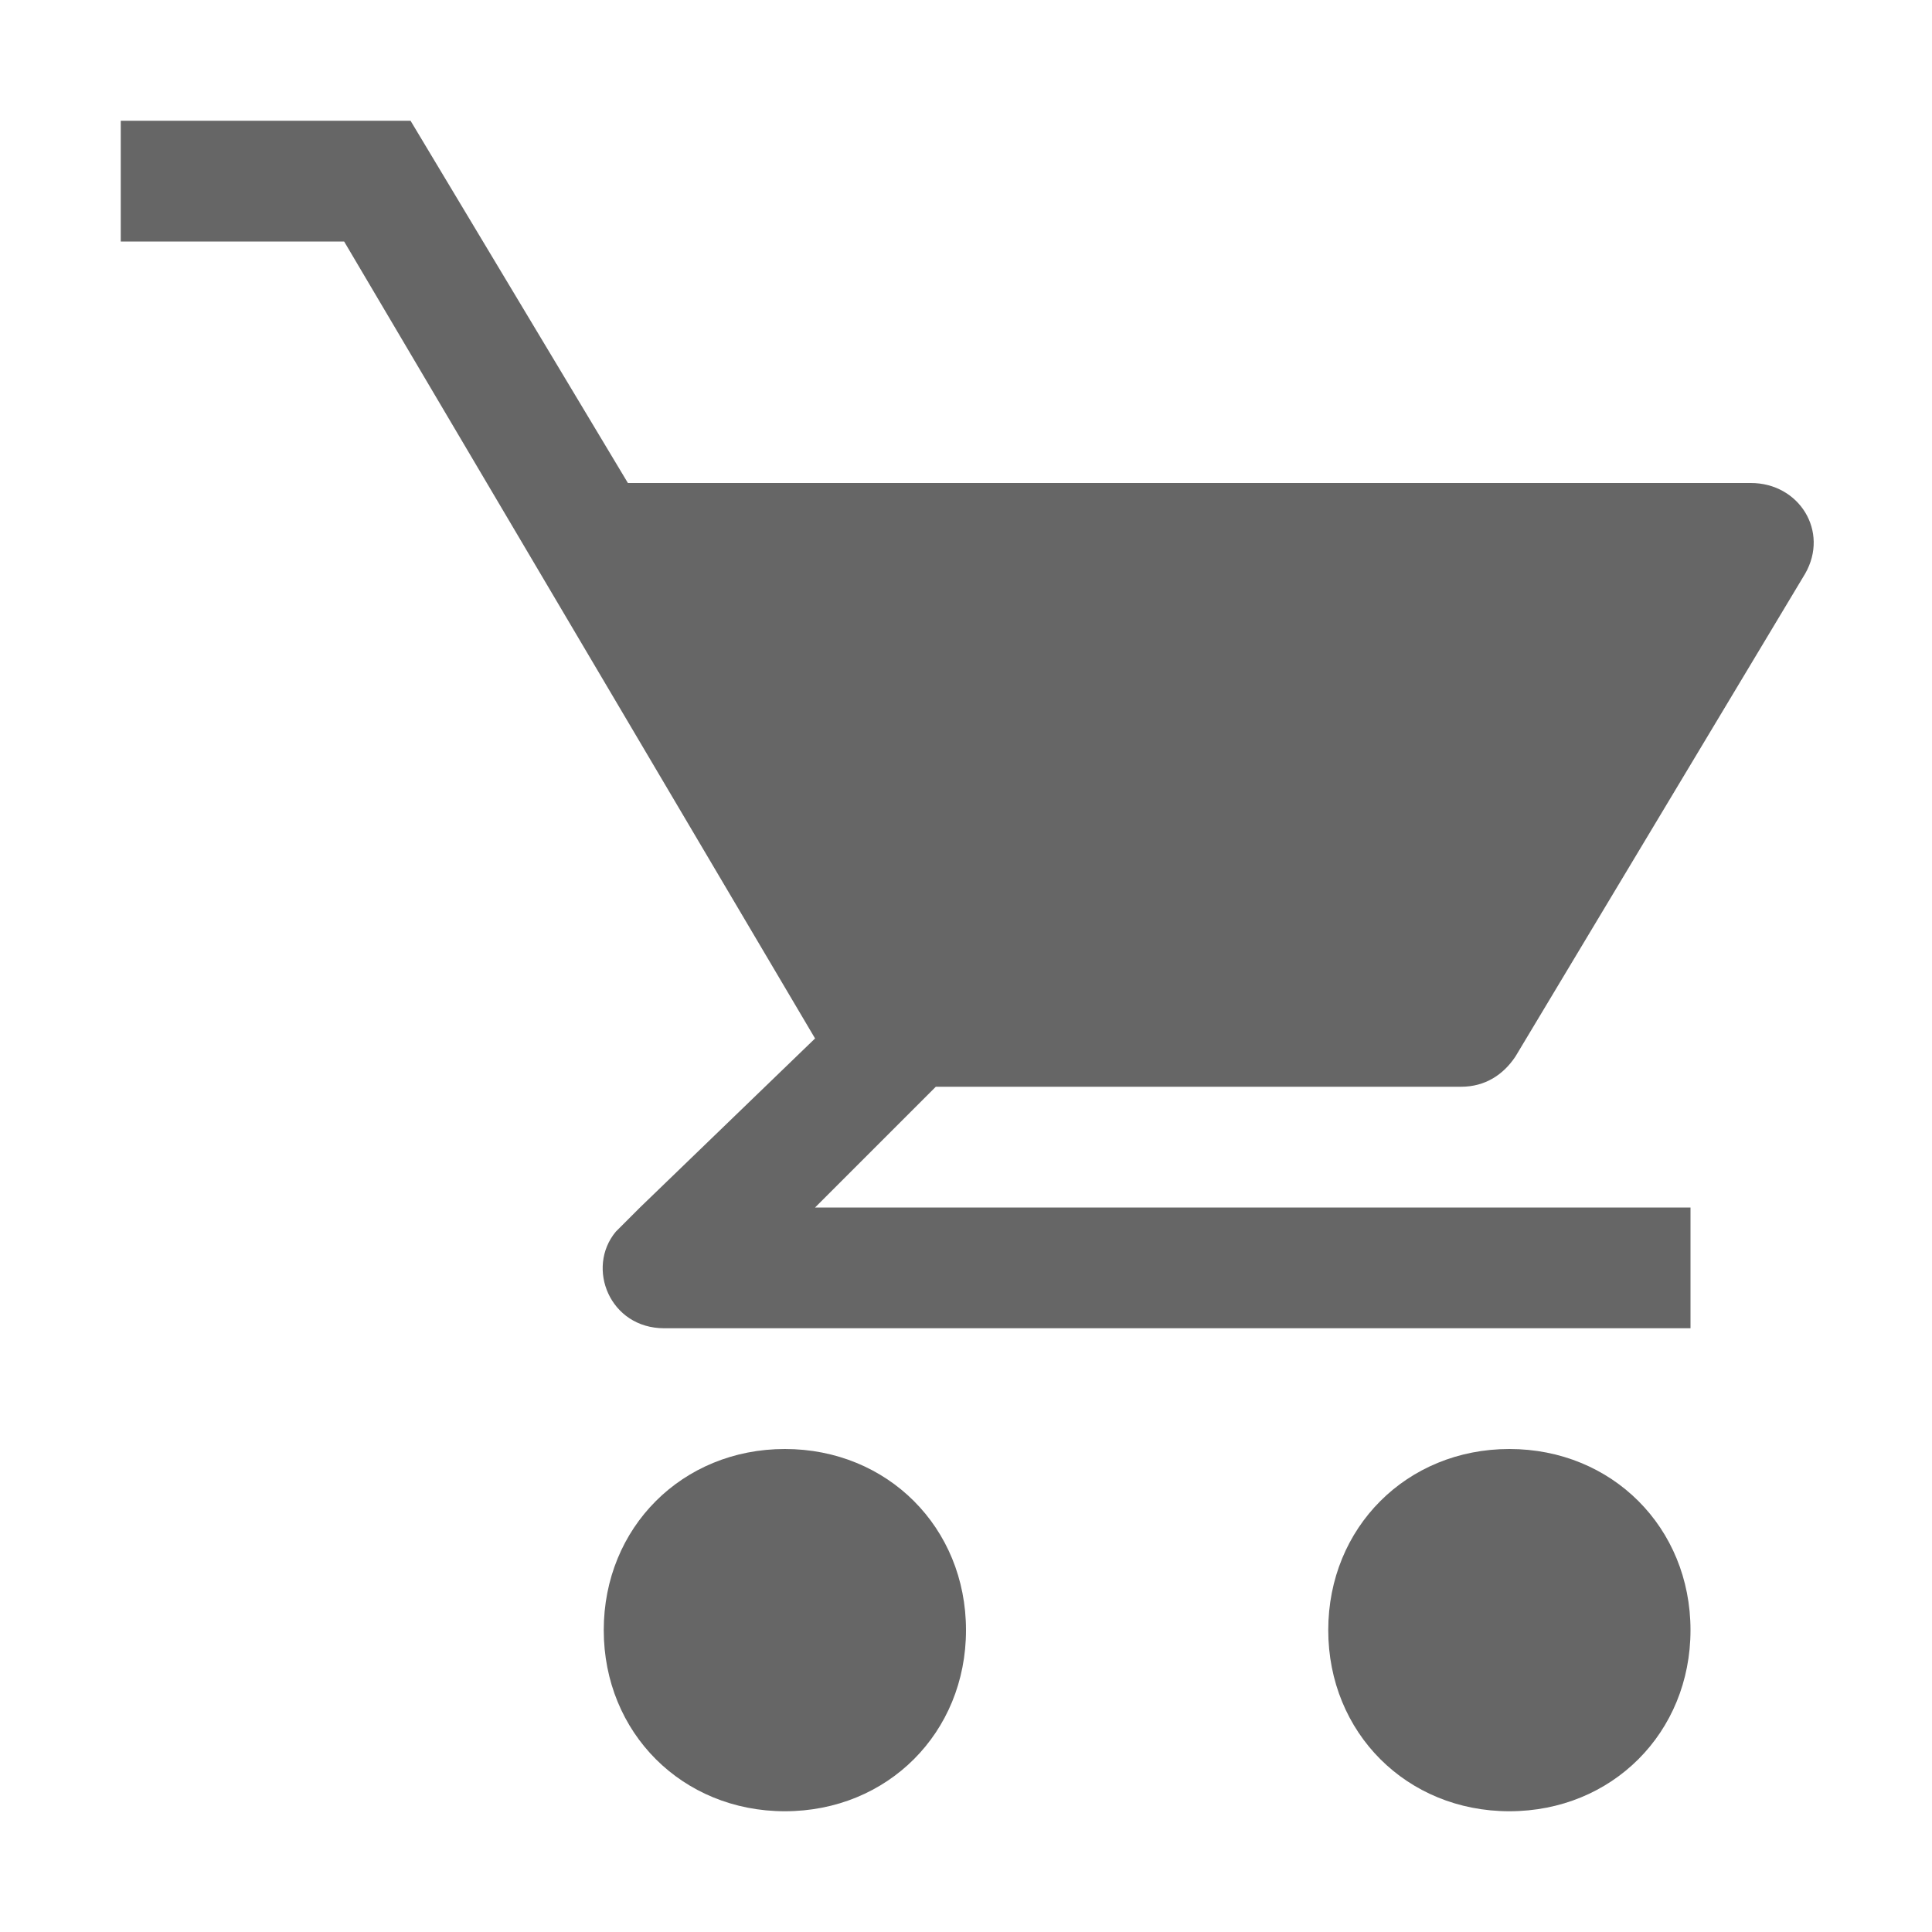 <?xml version="1.0" encoding="UTF-8" standalone="no"?>
<!-- Generator: Adobe Illustrator 21.1.0, SVG Export Plug-In . SVG Version: 6.00 Build 0)  -->

<svg
   xmlns:dc="http://purl.org/dc/elements/1.1/"
   xmlns:cc="http://creativecommons.org/ns#"
   xmlns:rdf="http://www.w3.org/1999/02/22-rdf-syntax-ns#"
   xmlns:svg="http://www.w3.org/2000/svg"
   xmlns="http://www.w3.org/2000/svg"
   xmlns:sodipodi="http://sodipodi.sourceforge.net/DTD/sodipodi-0.dtd"
   xmlns:inkscape="http://www.inkscape.org/namespaces/inkscape"
   version="1.1"
   id="Layer_1"
   x="0px"
   y="0px"
   viewBox="0 0 32 32"
   style="enable-background:new 0 0 32 32;"
   xml:space="preserve"
   sodipodi:docname="Basket.svg"
   inkscape:version="0.92.4 (5da689c313, 2019-01-14)"><defs
   id="defs10" /><sodipodi:namedview
   pagecolor="#ffffff"
   bordercolor="#666666"
   borderopacity="1"
   objecttolerance="10"
   gridtolerance="10"
   guidetolerance="10"
   inkscape:pageopacity="0"
   inkscape:pageshadow="2"
   inkscape:window-width="843"
   inkscape:window-height="722"
   id="namedview8"
   showgrid="false"
   showguides="false"
   inkscape:zoom="7.375"
   inkscape:cx="14.305085"
   inkscape:cy="16"
   inkscape:window-x="322"
   inkscape:window-y="118"
   inkscape:window-maximized="0"
   inkscape:current-layer="BuyNow" />
<style
   type="text/css"
   id="style2">
	.Yellow{fill:#FFB115;}
	.Red{fill:#D11C1C;}
	.Blue{fill:#1177D7;}
	.Green{fill:#039C23;}
	.Black{fill:#727272;}
	.White{fill:#FFFFFF;}
	.st0{opacity:0.5;}
	.st1{display:none;}
	.st2{display:inline;fill:#039C23;}
	.st3{display:inline;fill:#D11C1C;}
	.st4{display:inline;fill:#727272;}
</style>
<g
   id="BuyNow">
	<path
   class="Red"
   d="M13,24c1.7,0,3,1.3,3,3s-1.3,3-3,3s-3-1.3-3-3S11.3,24,13,24z M16.3,18h7.9c0.4,0,0.7-0.2,0.9-0.5l4.8-8   C30.3,8.8,29.8,8,29,8H10.4L6.8,2l0,0H2v2h3.7l7.8,13.2L10.6,20l-0.4,0.4C9.7,21,10.1,22,11,22h0.5H28v-2H13.5l2-2H16.3z M25,24   c1.7,0,3,1.3,3,3s-1.3,3-3,3s-3-1.3-3-3S23.3,24,25,24z"
   id="path4"
   style="fill:#666666;fill-opacity:1" />
</g>
</svg>